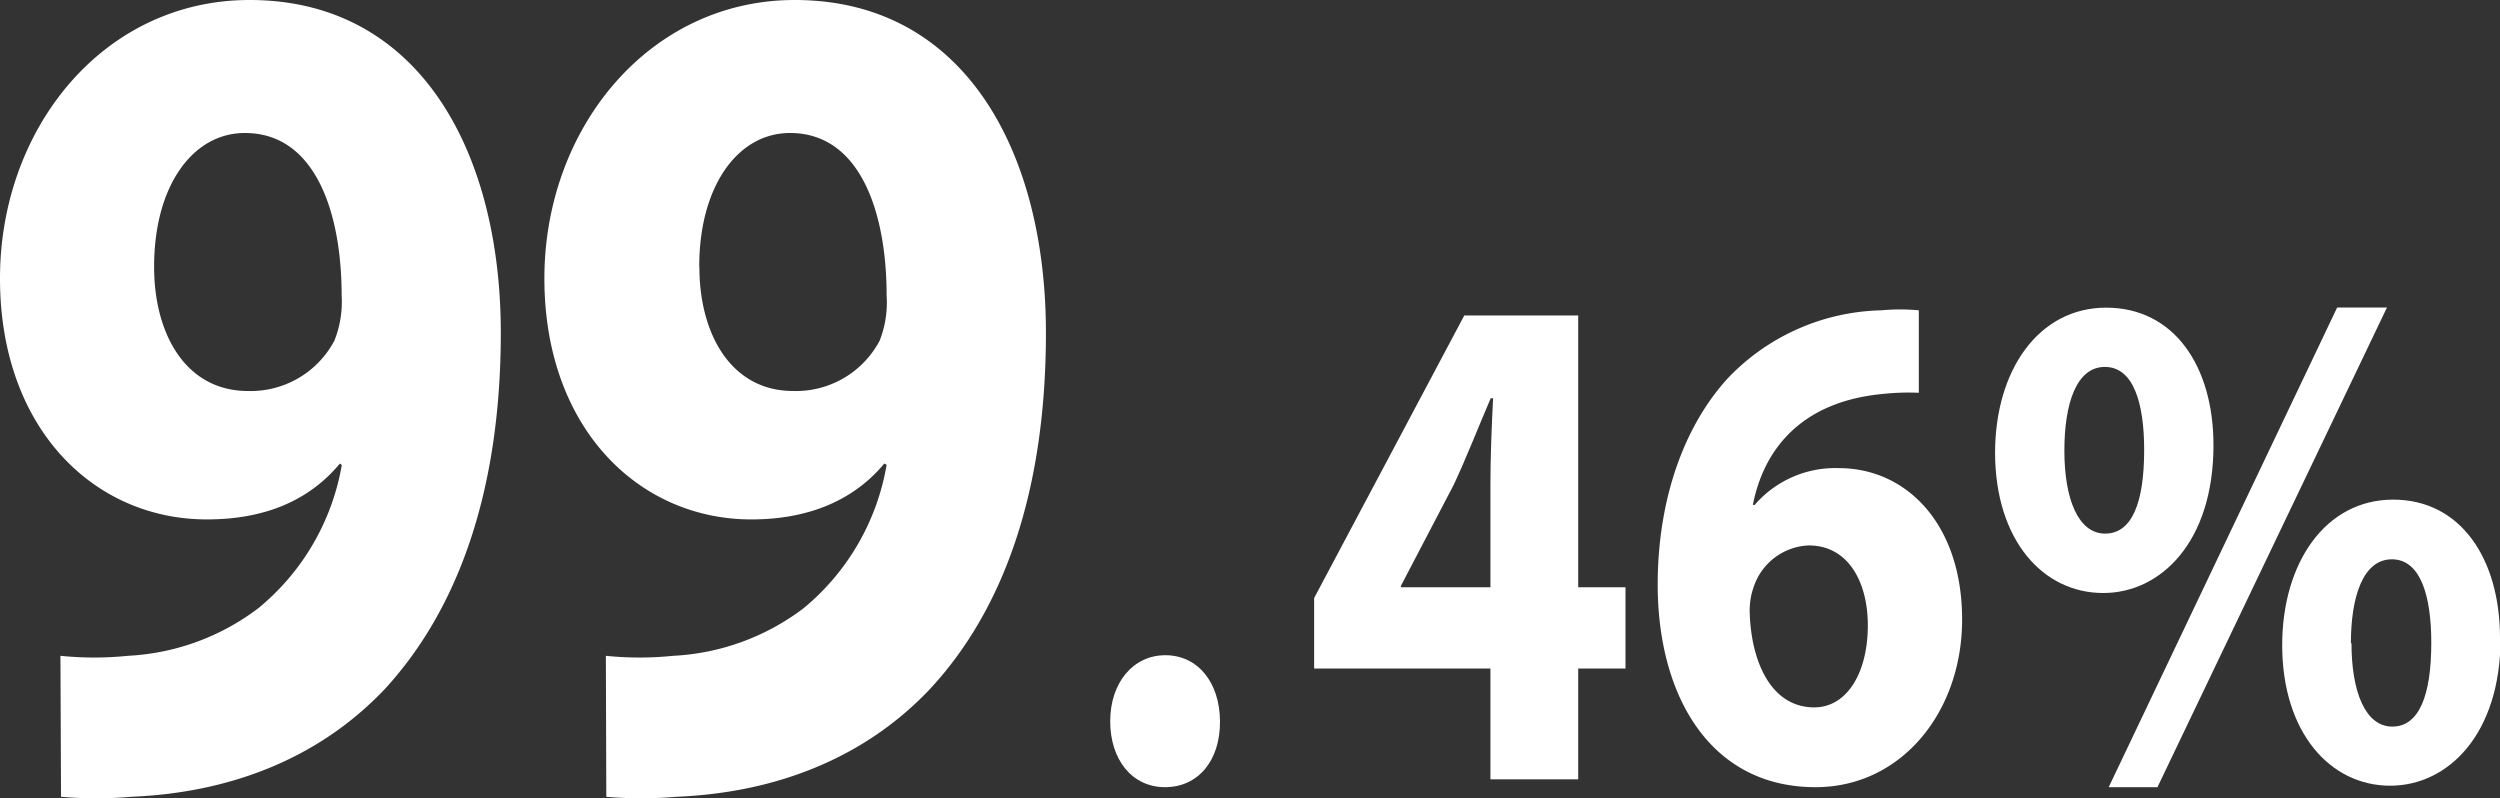 <svg xmlns="http://www.w3.org/2000/svg" viewBox="0 0 169.18 54.01">
  <rect x="0" y="0" width="169.18" height="54.01" fill="#333333" stroke="none"/>
  <defs>
    <style>
      .a {
        fill: #fff;
      }
    </style>
  </defs>
  <g>
    <path class="a" d="M4.09,44.38a22.43,22.43,0,0,0,4.57,0,15.92,15.92,0,0,0,8.82-3.22,16.06,16.06,0,0,0,5.65-9.69L23,31.37c-2,2.41-4.94,3.78-9,3.78C6.36,35.15,0,29,0,18.84S7,0,16.89,0c11.52,0,17,10.31,17,22.52,0,10.91-3,18.84-7.85,24.11-4.28,4.52-10.17,7-17.15,7.29a27.59,27.59,0,0,1-4.76,0Zm6.34-26.3c0,4.51,2.13,8.38,6.35,8.38a6.41,6.41,0,0,0,5.85-3.41A7.08,7.08,0,0,0,23.12,20c0-5.58-1.76-11-6.55-11C13,9,10.41,12.65,10.43,18.08Z"/>
    <path class="a" d="M41,44.38a22.33,22.33,0,0,0,4.56,0,15.92,15.92,0,0,0,8.82-3.22A16.06,16.06,0,0,0,60,31.45l-.16-.08c-2,2.41-5,3.78-9,3.78-7.59,0-14-6.15-14-16.31S43.93,0,53.78,0c11.53,0,17,10.31,17,22.52,0,10.91-2.95,18.84-7.85,24.11-4.27,4.52-10.17,7-17.15,7.29a27.47,27.47,0,0,1-4.75,0Zm6.33-26.3c0,4.51,2.13,8.38,6.35,8.38a6.41,6.41,0,0,0,5.85-3.41A7.08,7.08,0,0,0,60,20c0-5.58-1.76-11-6.54-11C49.9,9,47.3,12.65,47.32,18.08Z"/>
    <path class="a" d="M75.13,48.81c0-2.61,1.55-4.47,3.73-4.47s3.68,1.81,3.7,4.47-1.48,4.46-3.72,4.46S75.13,51.4,75.13,48.81Z"/>
    <path class="a" d="M100.86,52.74v-7.5H88.93V40.47L99.09,21.35h7.71V39.74H110v5.5H106.8v7.5Zm0-13V32.8c0-1.88.08-3.83.18-5.85h-.16c-.86,2-1.58,3.87-2.49,5.83L94.8,39.65l0,.09Z"/>
    <path class="a" d="M129.85,26.58a16.41,16.41,0,0,0-2.45.08c-5.6.53-8.07,3.85-8.78,7.51h.12a7.21,7.21,0,0,1,5.71-2.49c4.51,0,8.33,3.72,8.33,10.25,0,6.24-4.1,11.34-9.92,11.34-7.17,0-10.68-6.24-10.68-13.7,0-5.92,1.86-10.84,4.77-14A14.8,14.8,0,0,1,127.31,21a13.67,13.67,0,0,1,2.54,0ZM126.4,42.32c0-2.91-1.31-5.41-4-5.41a4.1,4.1,0,0,0-3.71,2.77,4.75,4.75,0,0,0-.28,1.87c.12,3.32,1.49,6.32,4.36,6.32C125,47.87,126.4,45.51,126.4,42.32Z"/>
    <path class="a" d="M149.79,30.13c0,6.55-3.57,10-7.46,10-4.08,0-7.3-3.57-7.32-9.47,0-5.6,2.94-9.84,7.52-9.84S149.79,24.76,149.79,30.13Zm-10.09.36c0,3.29.94,5.62,2.76,5.62s2.64-2.1,2.64-5.66c0-3.19-.73-5.62-2.66-5.62S139.7,27.32,139.7,30.49Zm3,22.78,15.46-32.46h3.37L146,53.27Zm26.52-10.1c0,6.55-3.58,10-7.47,10-4.07,0-7.3-3.6-7.31-9.5,0-5.6,2.94-9.86,7.51-9.86S169.18,37.81,169.18,43.17Zm-10.09.36c0,3.29.94,5.64,2.76,5.64s2.64-2.12,2.64-5.67c0-3.19-.73-5.65-2.67-5.65S159.09,40.36,159.09,43.53Z"/>
  </g>
</svg>
